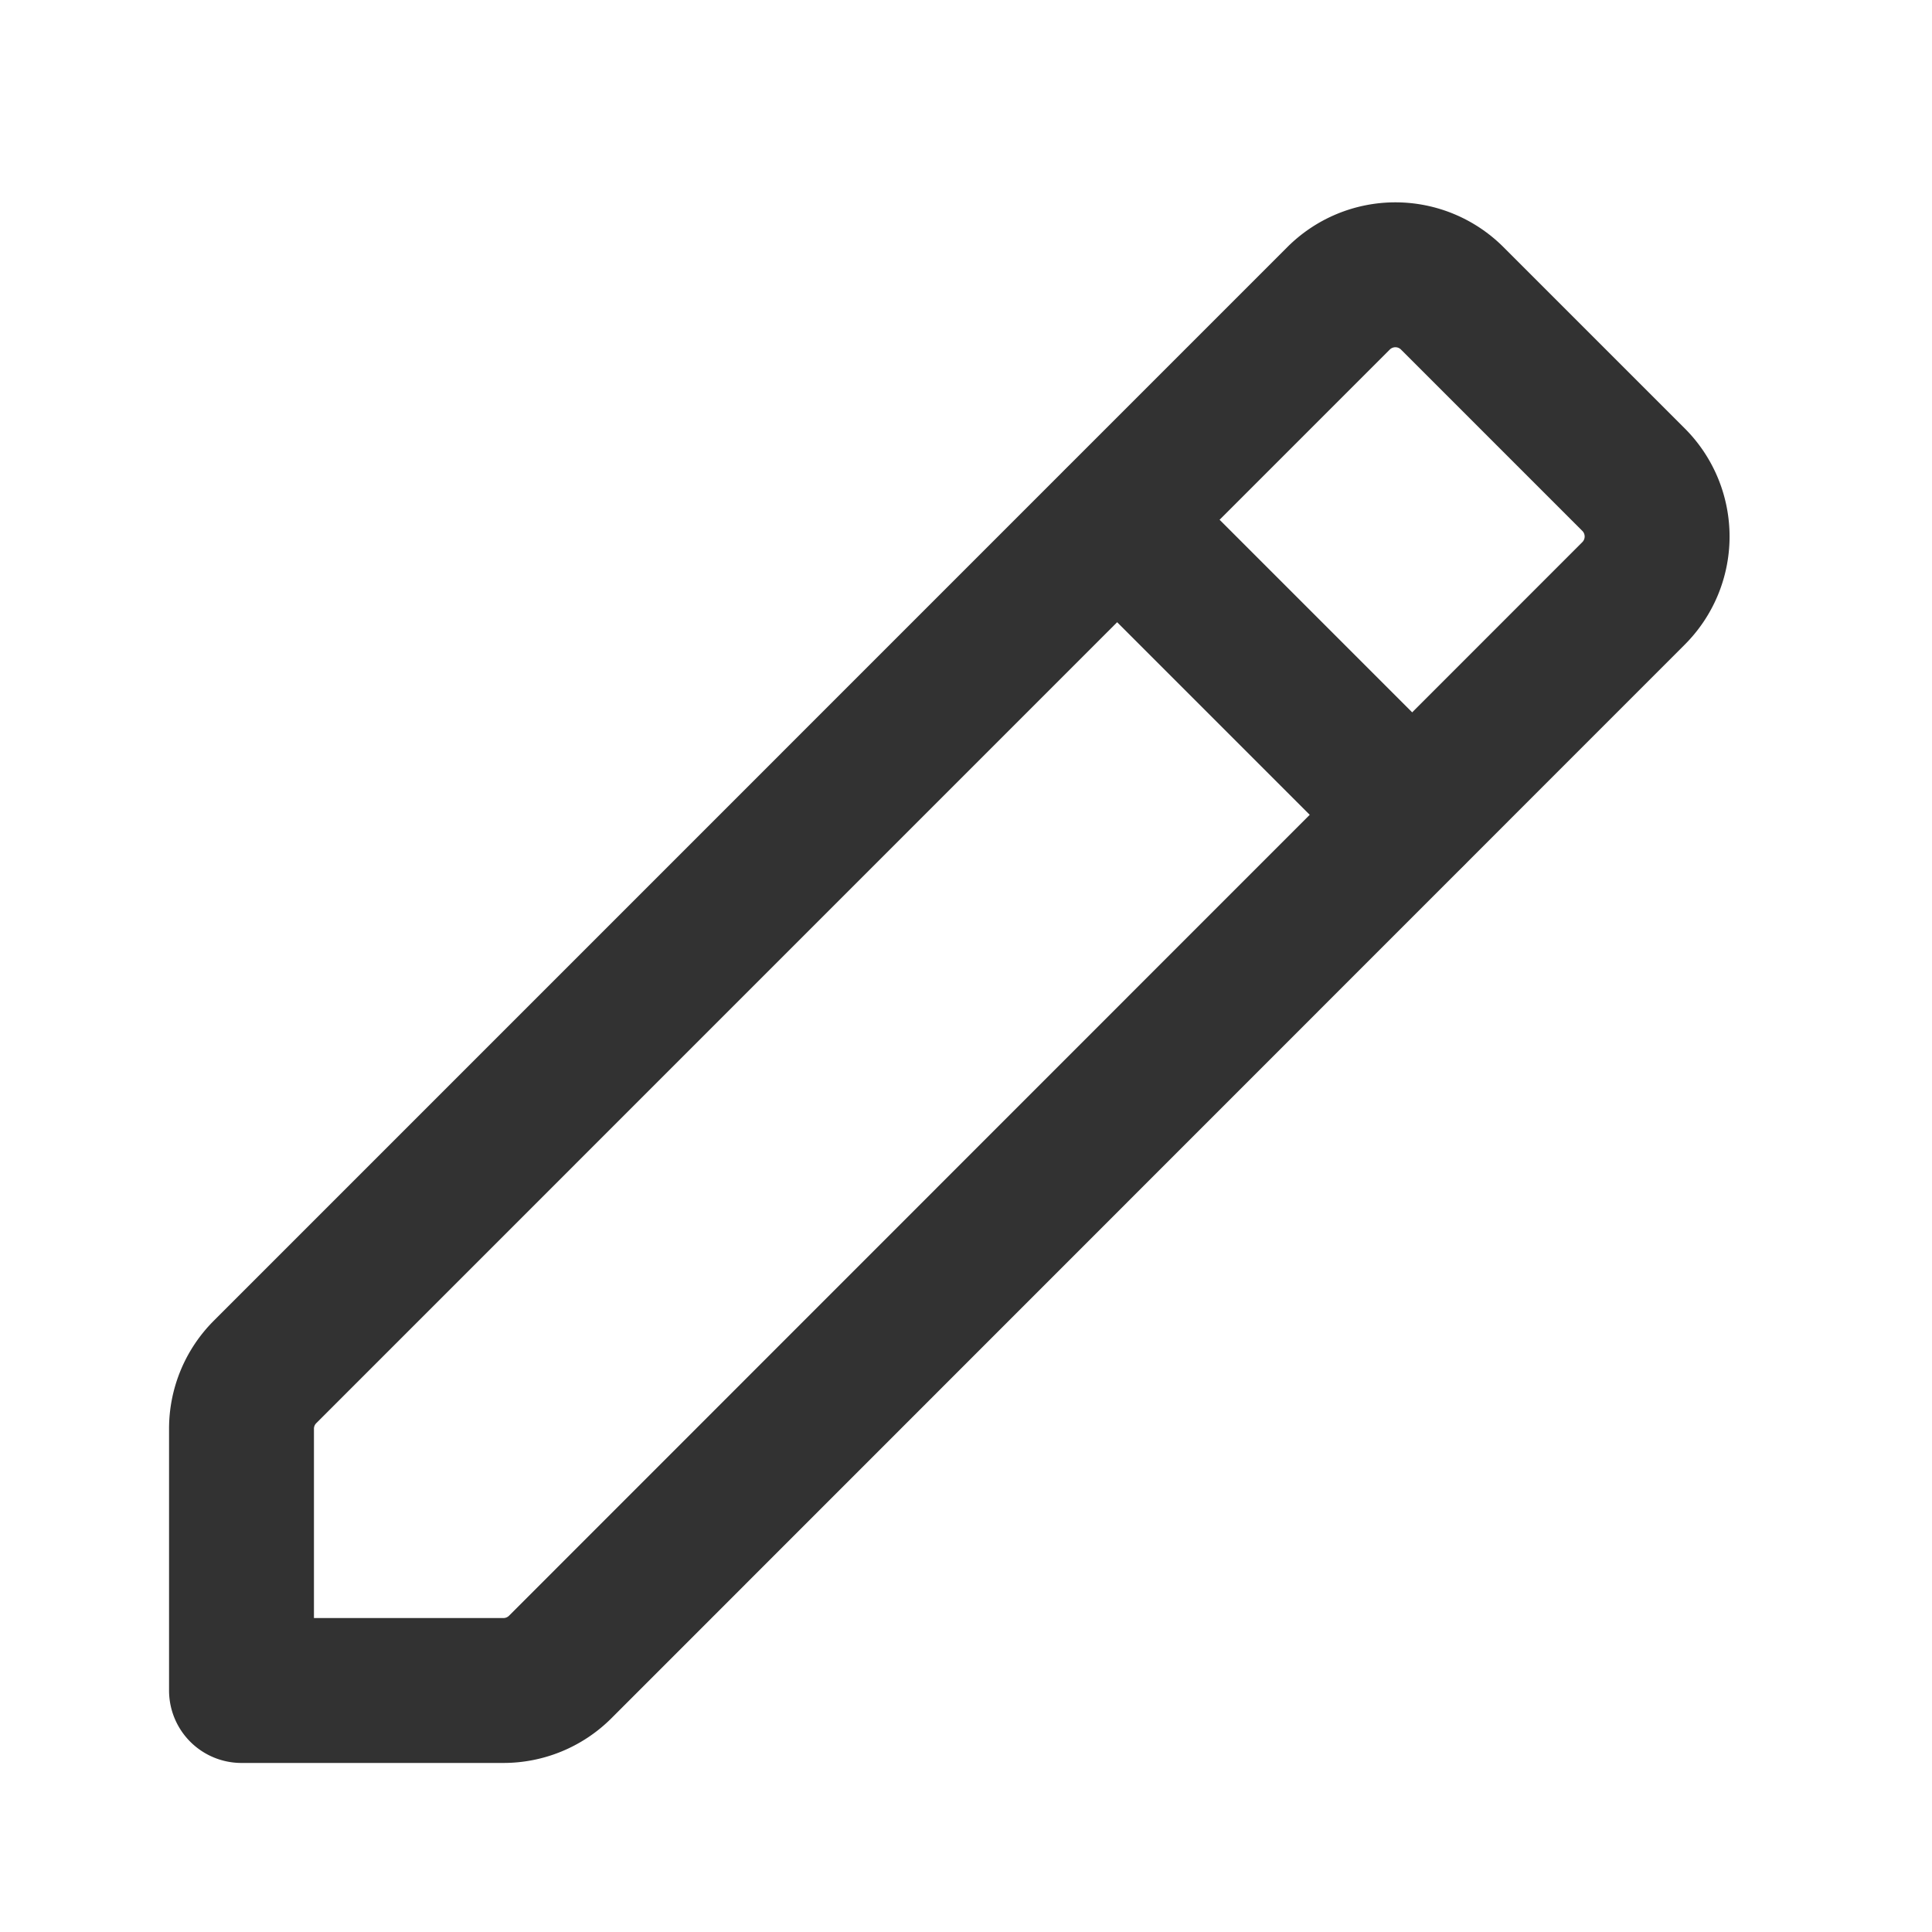 <svg id="Interface_Essential_Pen_Edit" data-name="Interface, Essential/Pen, Edit" xmlns="http://www.w3.org/2000/svg" width="20" height="20" viewBox="0 0 20 20">
  <g id="Group">
    <g id="Group-2" data-name="Group">
      <path id="Path" d="M0,0H20V20H0Z" fill="none"/>
      <path id="Path-2" data-name="Path" d="M3.05,3.05,0,0" transform="translate(11.567 5.383)" fill="none" stroke="#323232" stroke-linecap="round" stroke-linejoin="round" stroke-miterlimit="10" stroke-width="1.5"/>
      <path id="Path-3" data-name="Path" d="M2.709,14.655H0V11.946a.831.831,0,0,1,.244-.589L11.356.244a.832.832,0,0,1,1.178,0L14.41,2.12a.832.832,0,0,1,0,1.178L3.3,14.411a.831.831,0,0,1-.589.244Z" transform="translate(2.5 2.845)" fill="none" stroke="#323232" stroke-linecap="round" stroke-linejoin="round" stroke-miterlimit="10" stroke-width="1.5"/>
    </g>
  </g>
</svg>
